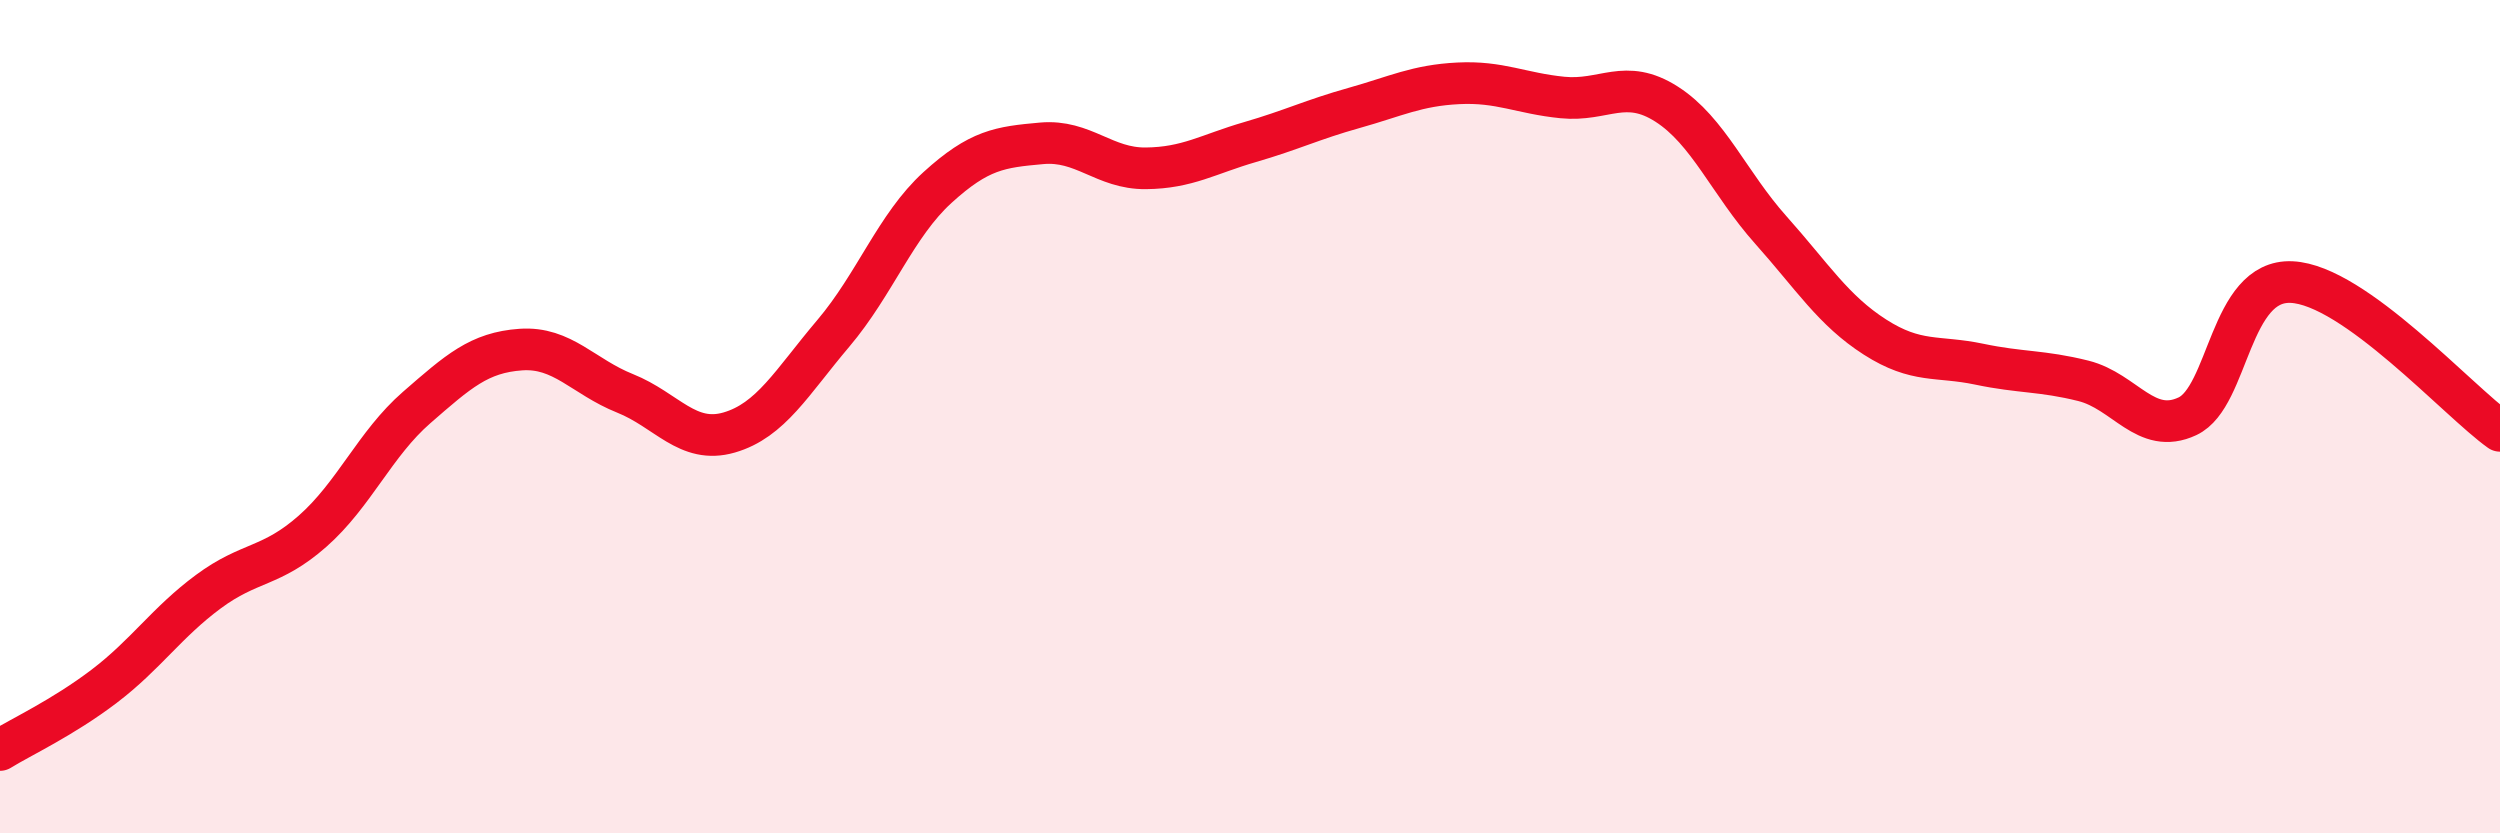 
    <svg width="60" height="20" viewBox="0 0 60 20" xmlns="http://www.w3.org/2000/svg">
      <path
        d="M 0,18 C 0.5,17.69 1.5,17.23 2.5,16.47 C 3.5,15.71 4,14.94 5,14.2 C 6,13.46 6.5,13.63 7.5,12.75 C 8.5,11.87 9,10.65 10,9.78 C 11,8.91 11.5,8.46 12.5,8.39 C 13.5,8.32 14,9.04 15,9.44 C 16,9.84 16.5,10.67 17.5,10.38 C 18.5,10.09 19,9.18 20,8 C 21,6.82 21.5,5.41 22.5,4.5 C 23.5,3.59 24,3.53 25,3.44 C 26,3.35 26.5,4.05 27.5,4.04 C 28.5,4.03 29,3.7 30,3.41 C 31,3.12 31.5,2.87 32.5,2.59 C 33.5,2.31 34,2.05 35,2 C 36,1.95 36.5,2.24 37.5,2.34 C 38.5,2.44 39,1.86 40,2.5 C 41,3.14 41.5,4.4 42.5,5.52 C 43.5,6.64 44,7.45 45,8.09 C 46,8.73 46.5,8.53 47.5,8.74 C 48.5,8.95 49,8.89 50,9.14 C 51,9.39 51.5,10.46 52.5,9.99 C 53.5,9.52 53.5,6.7 55,6.77 C 56.5,6.84 59,9.63 60,10.34L60 20L0 20Z"
        fill="#EB0A25"
        opacity="0.1"
        stroke-linecap="round"
        stroke-linejoin="round"
      />
      <path
        d="M 0,18 C 0.5,17.69 1.5,17.23 2.5,16.47 C 3.5,15.71 4,14.94 5,14.2 C 6,13.46 6.5,13.63 7.5,12.75 C 8.5,11.87 9,10.65 10,9.78 C 11,8.91 11.5,8.46 12.5,8.39 C 13.5,8.32 14,9.04 15,9.44 C 16,9.84 16.5,10.67 17.5,10.38 C 18.5,10.09 19,9.18 20,8 C 21,6.82 21.5,5.41 22.5,4.5 C 23.5,3.59 24,3.53 25,3.44 C 26,3.35 26.5,4.05 27.5,4.04 C 28.5,4.03 29,3.7 30,3.41 C 31,3.12 31.5,2.87 32.5,2.59 C 33.5,2.31 34,2.05 35,2 C 36,1.95 36.5,2.24 37.5,2.34 C 38.5,2.44 39,1.86 40,2.5 C 41,3.14 41.5,4.4 42.5,5.52 C 43.5,6.64 44,7.45 45,8.09 C 46,8.73 46.5,8.53 47.5,8.74 C 48.5,8.95 49,8.89 50,9.14 C 51,9.39 51.5,10.46 52.5,9.99 C 53.5,9.52 53.5,6.7 55,6.77 C 56.5,6.84 59,9.63 60,10.34"
        stroke="#EB0A25"
        stroke-width="1"
        fill="none"
        stroke-linecap="round"
        stroke-linejoin="round"
      />
    </svg>
  